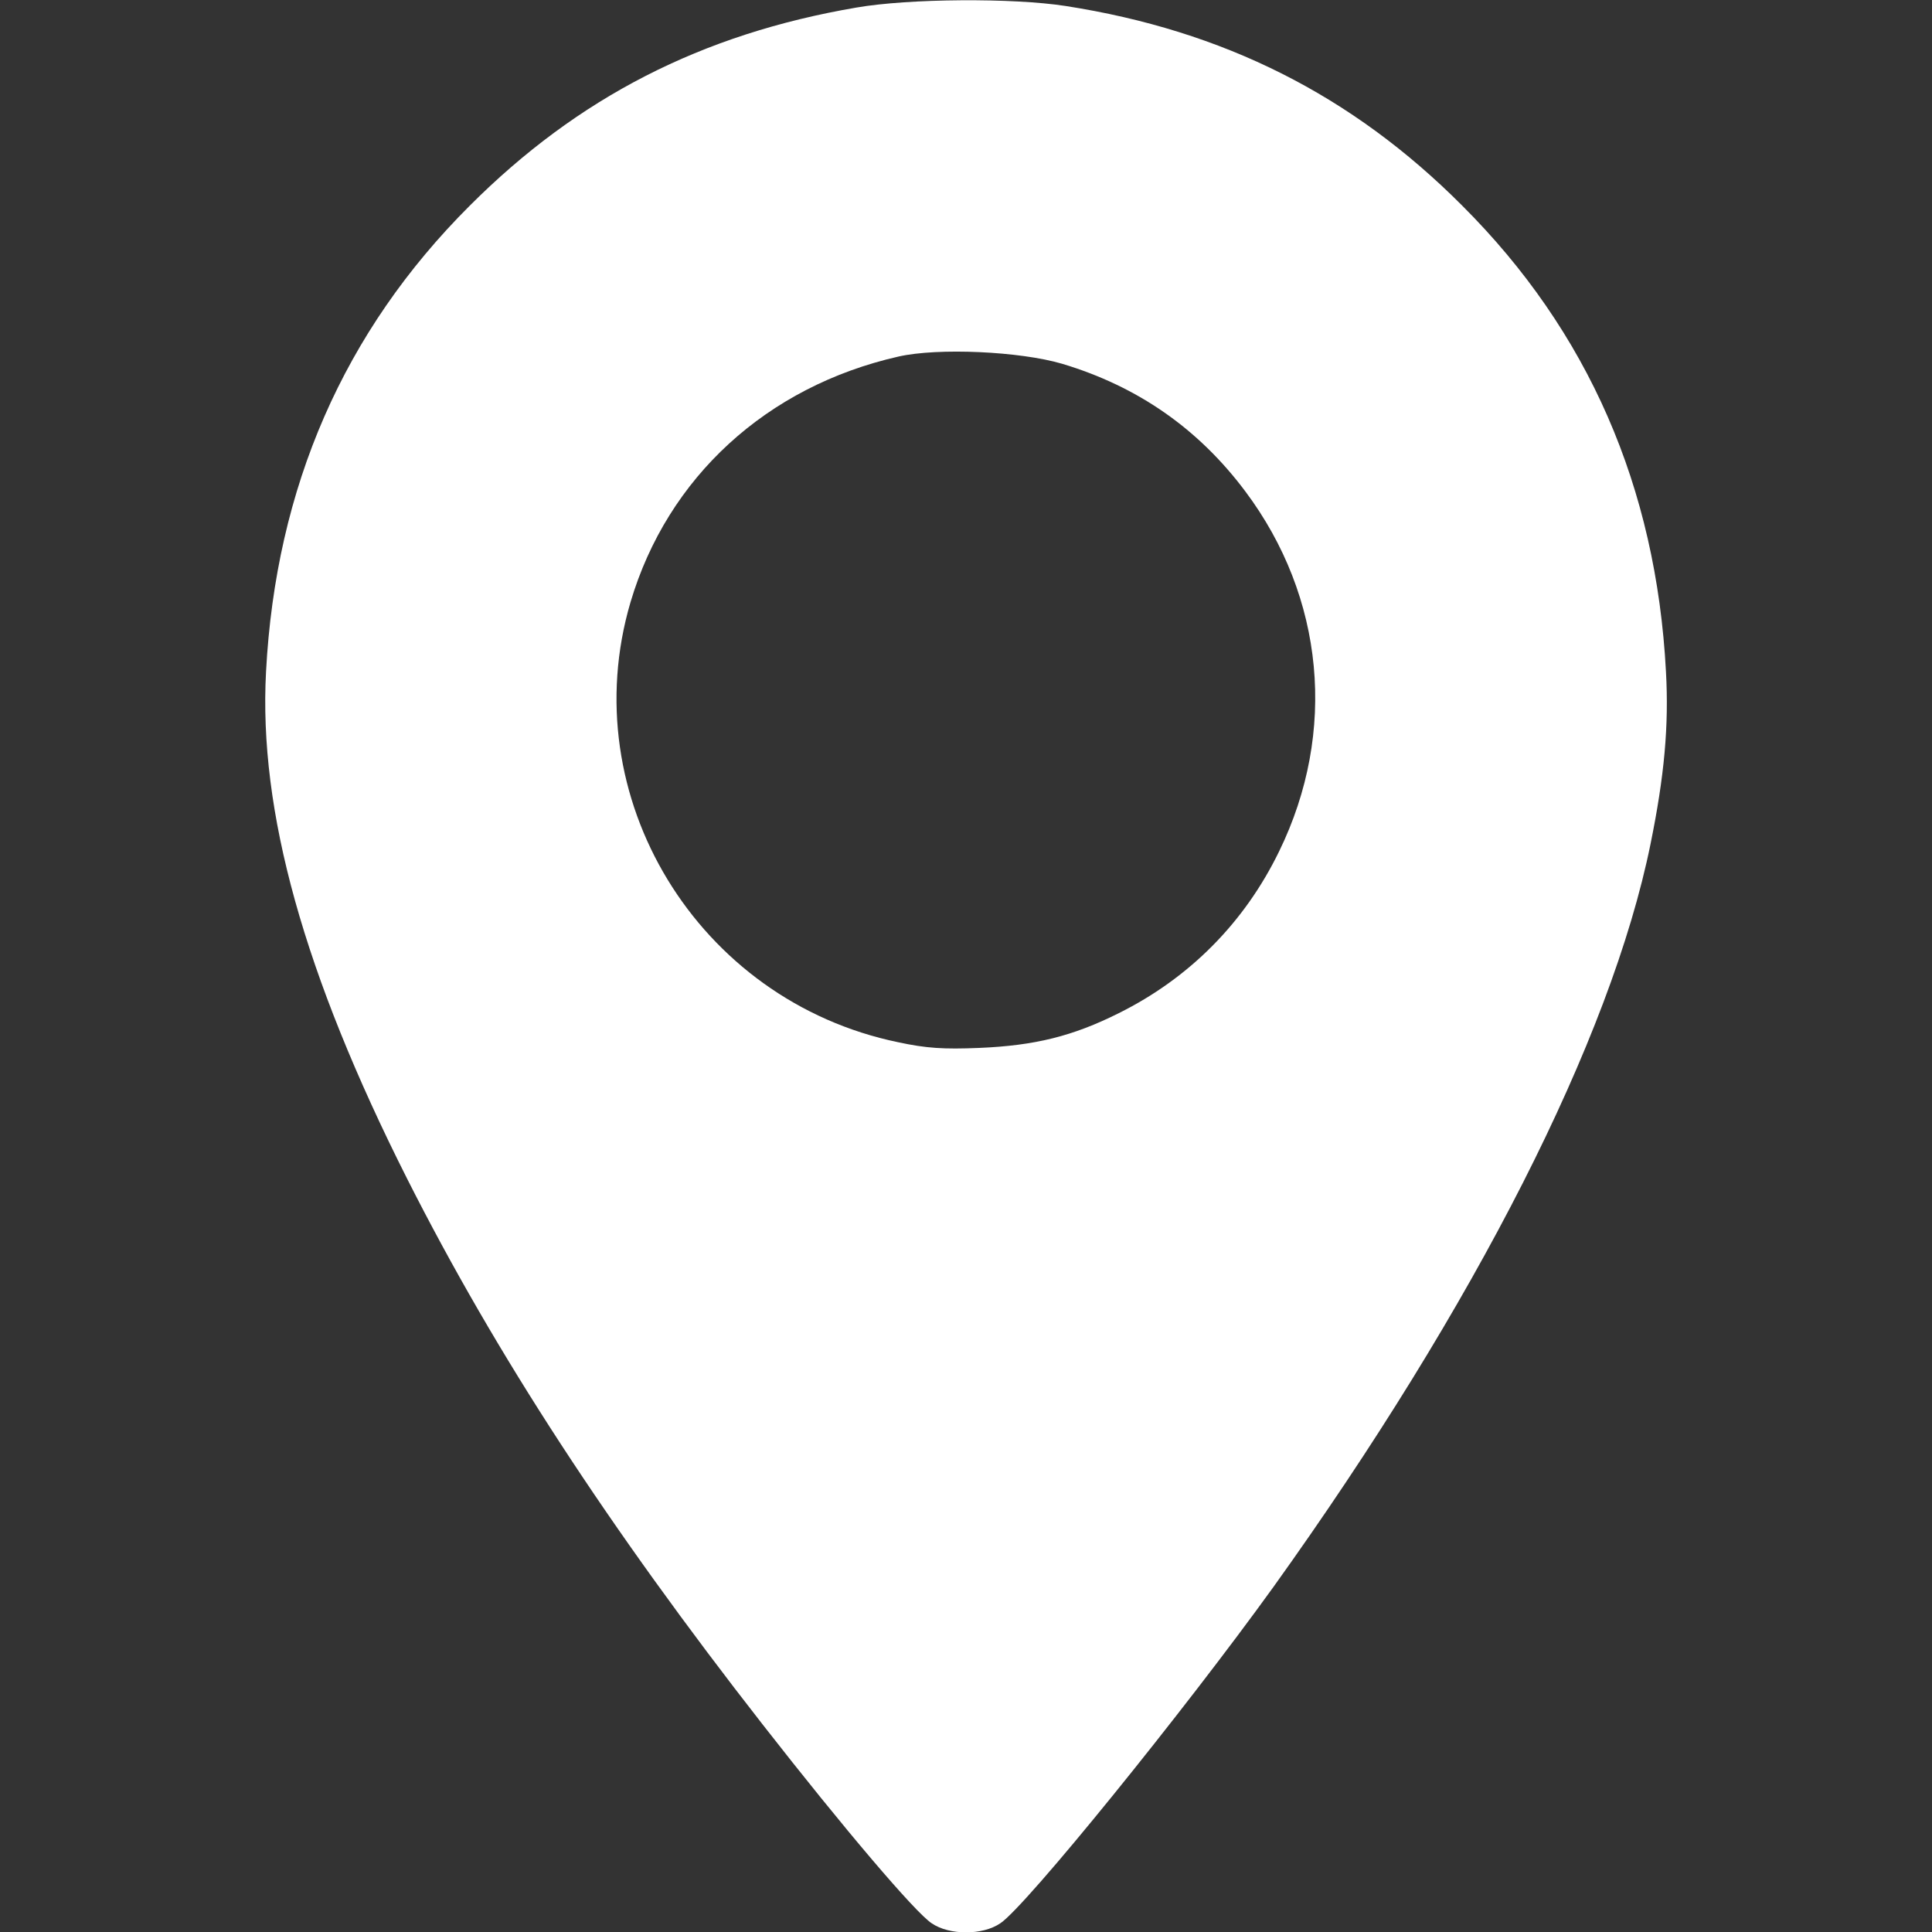 <?xml version="1.0" encoding="UTF-8"?> <svg xmlns="http://www.w3.org/2000/svg" width="20" height="20" viewBox="0 0 20 20" fill="none"><rect x="0" y="0" width="20" height="20" fill="#333333" stroke="none"/><g clip-path="url(#clip0_12_515)"><path d="M8.867 0.078C7.262 0.352 5.984 1.008 4.863 2.129C3.559 3.43 2.855 5.043 2.754 6.953C2.676 8.395 3.145 10.082 4.215 12.203C5.133 14.02 6.305 15.816 7.895 17.852C8.73 18.922 9.473 19.797 9.645 19.91C9.828 20.035 10.172 20.035 10.355 19.91C10.621 19.734 12.258 17.711 13.184 16.426C15.273 13.512 16.676 10.754 17.086 8.738C17.23 8.031 17.277 7.512 17.246 6.953C17.145 5.043 16.441 3.43 15.137 2.129C13.996 0.984 12.664 0.316 11.031 0.062C10.484 -0.023 9.41 -0.016 8.867 0.078ZM10.996 3.766C11.777 4 12.406 4.438 12.891 5.086C13.711 6.18 13.844 7.578 13.242 8.812C12.883 9.551 12.312 10.125 11.582 10.488C11.105 10.727 10.711 10.824 10.137 10.848C9.766 10.863 9.59 10.852 9.297 10.789C7.219 10.359 5.934 8.246 6.527 6.234C6.91 4.941 7.937 4 9.301 3.691C9.711 3.598 10.559 3.637 10.996 3.766Z" fill="white"></path></g><defs><clipPath id="clip0_12_515"><rect width="20" height="20" fill="white"></rect></clipPath></defs></svg> 
